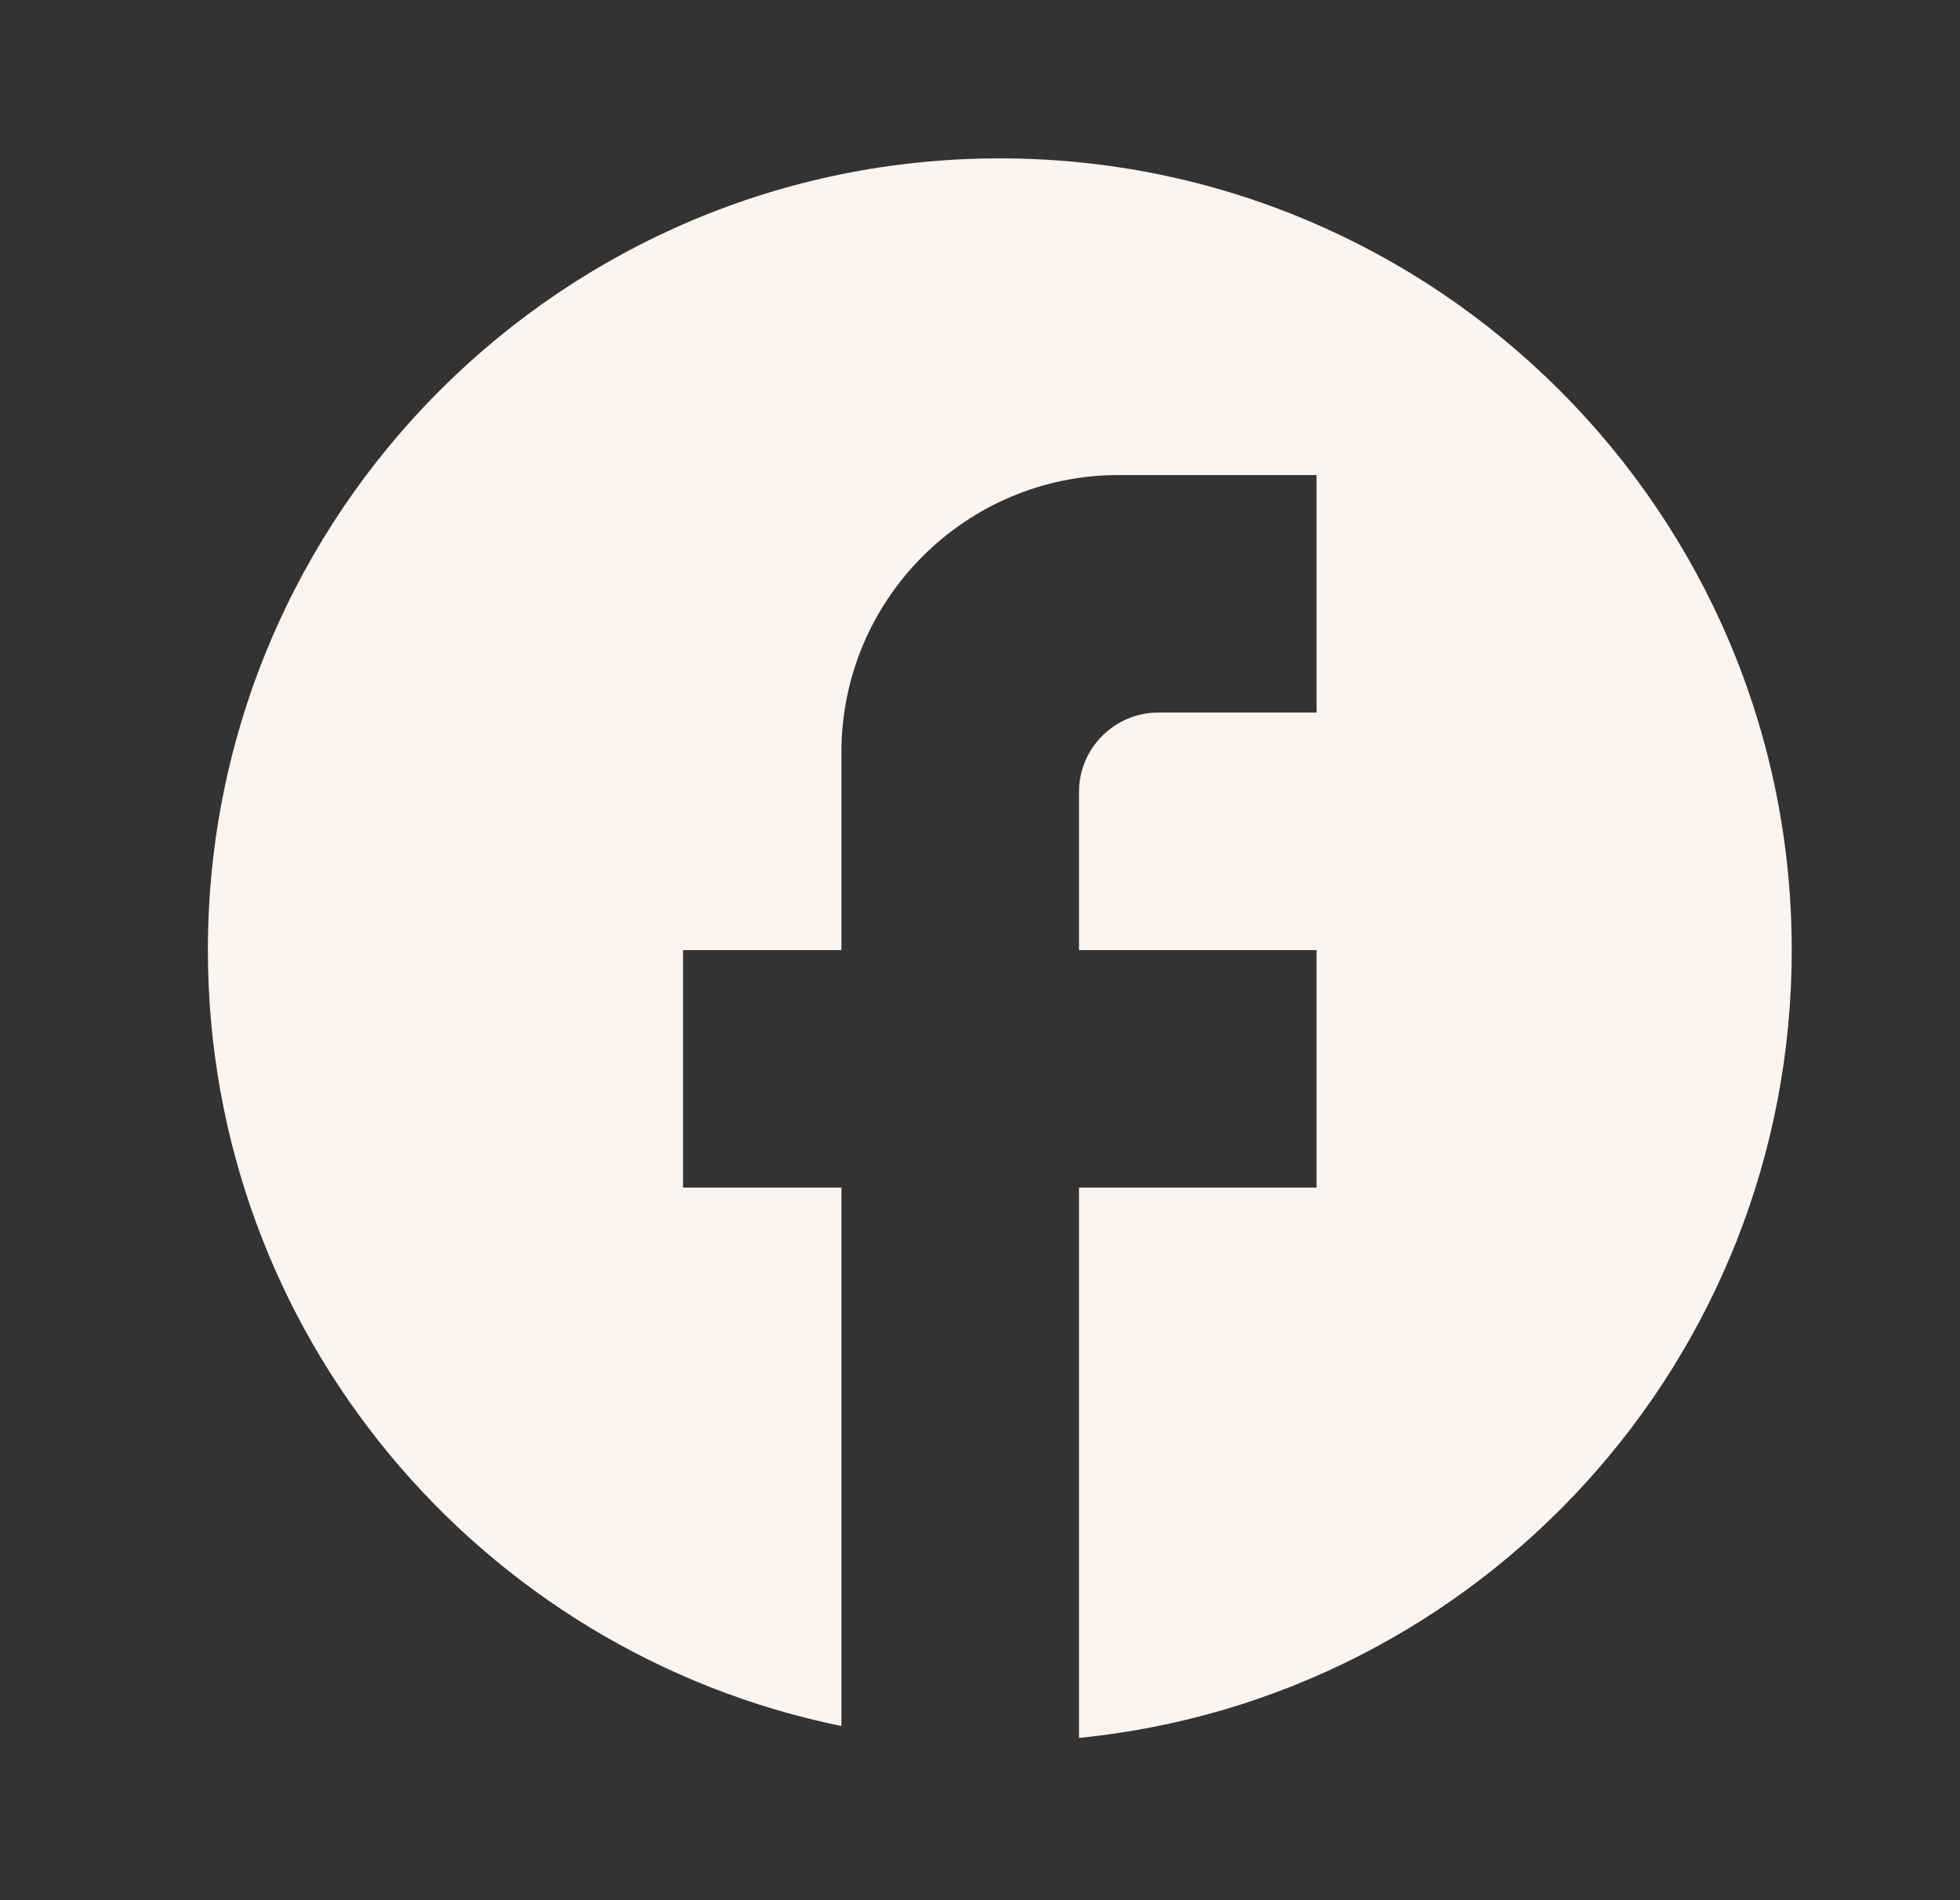<?xml version="1.0" encoding="UTF-8"?>
<svg xmlns="http://www.w3.org/2000/svg" width="33" height="32" viewBox="0 0 33 32" fill="none">
  <rect x="0" y="0" width="33" height="32" fill="#333333" stroke="none"/>
  <path d="M30.167 16C30.167 8.64 24.193 2.667 16.833 2.667C9.473 2.667 3.5 8.64 3.5 16C3.5 22.453 8.087 27.827 14.167 29.067V20H11.5V16H14.167V12.667C14.167 10.093 16.26 8 18.833 8H22.167V12H19.5C18.767 12 18.167 12.6 18.167 13.333V16H22.167V20H18.167V29.267C24.9 28.6 30.167 22.92 30.167 16Z" fill="#FCF4EE"></path>
</svg>
